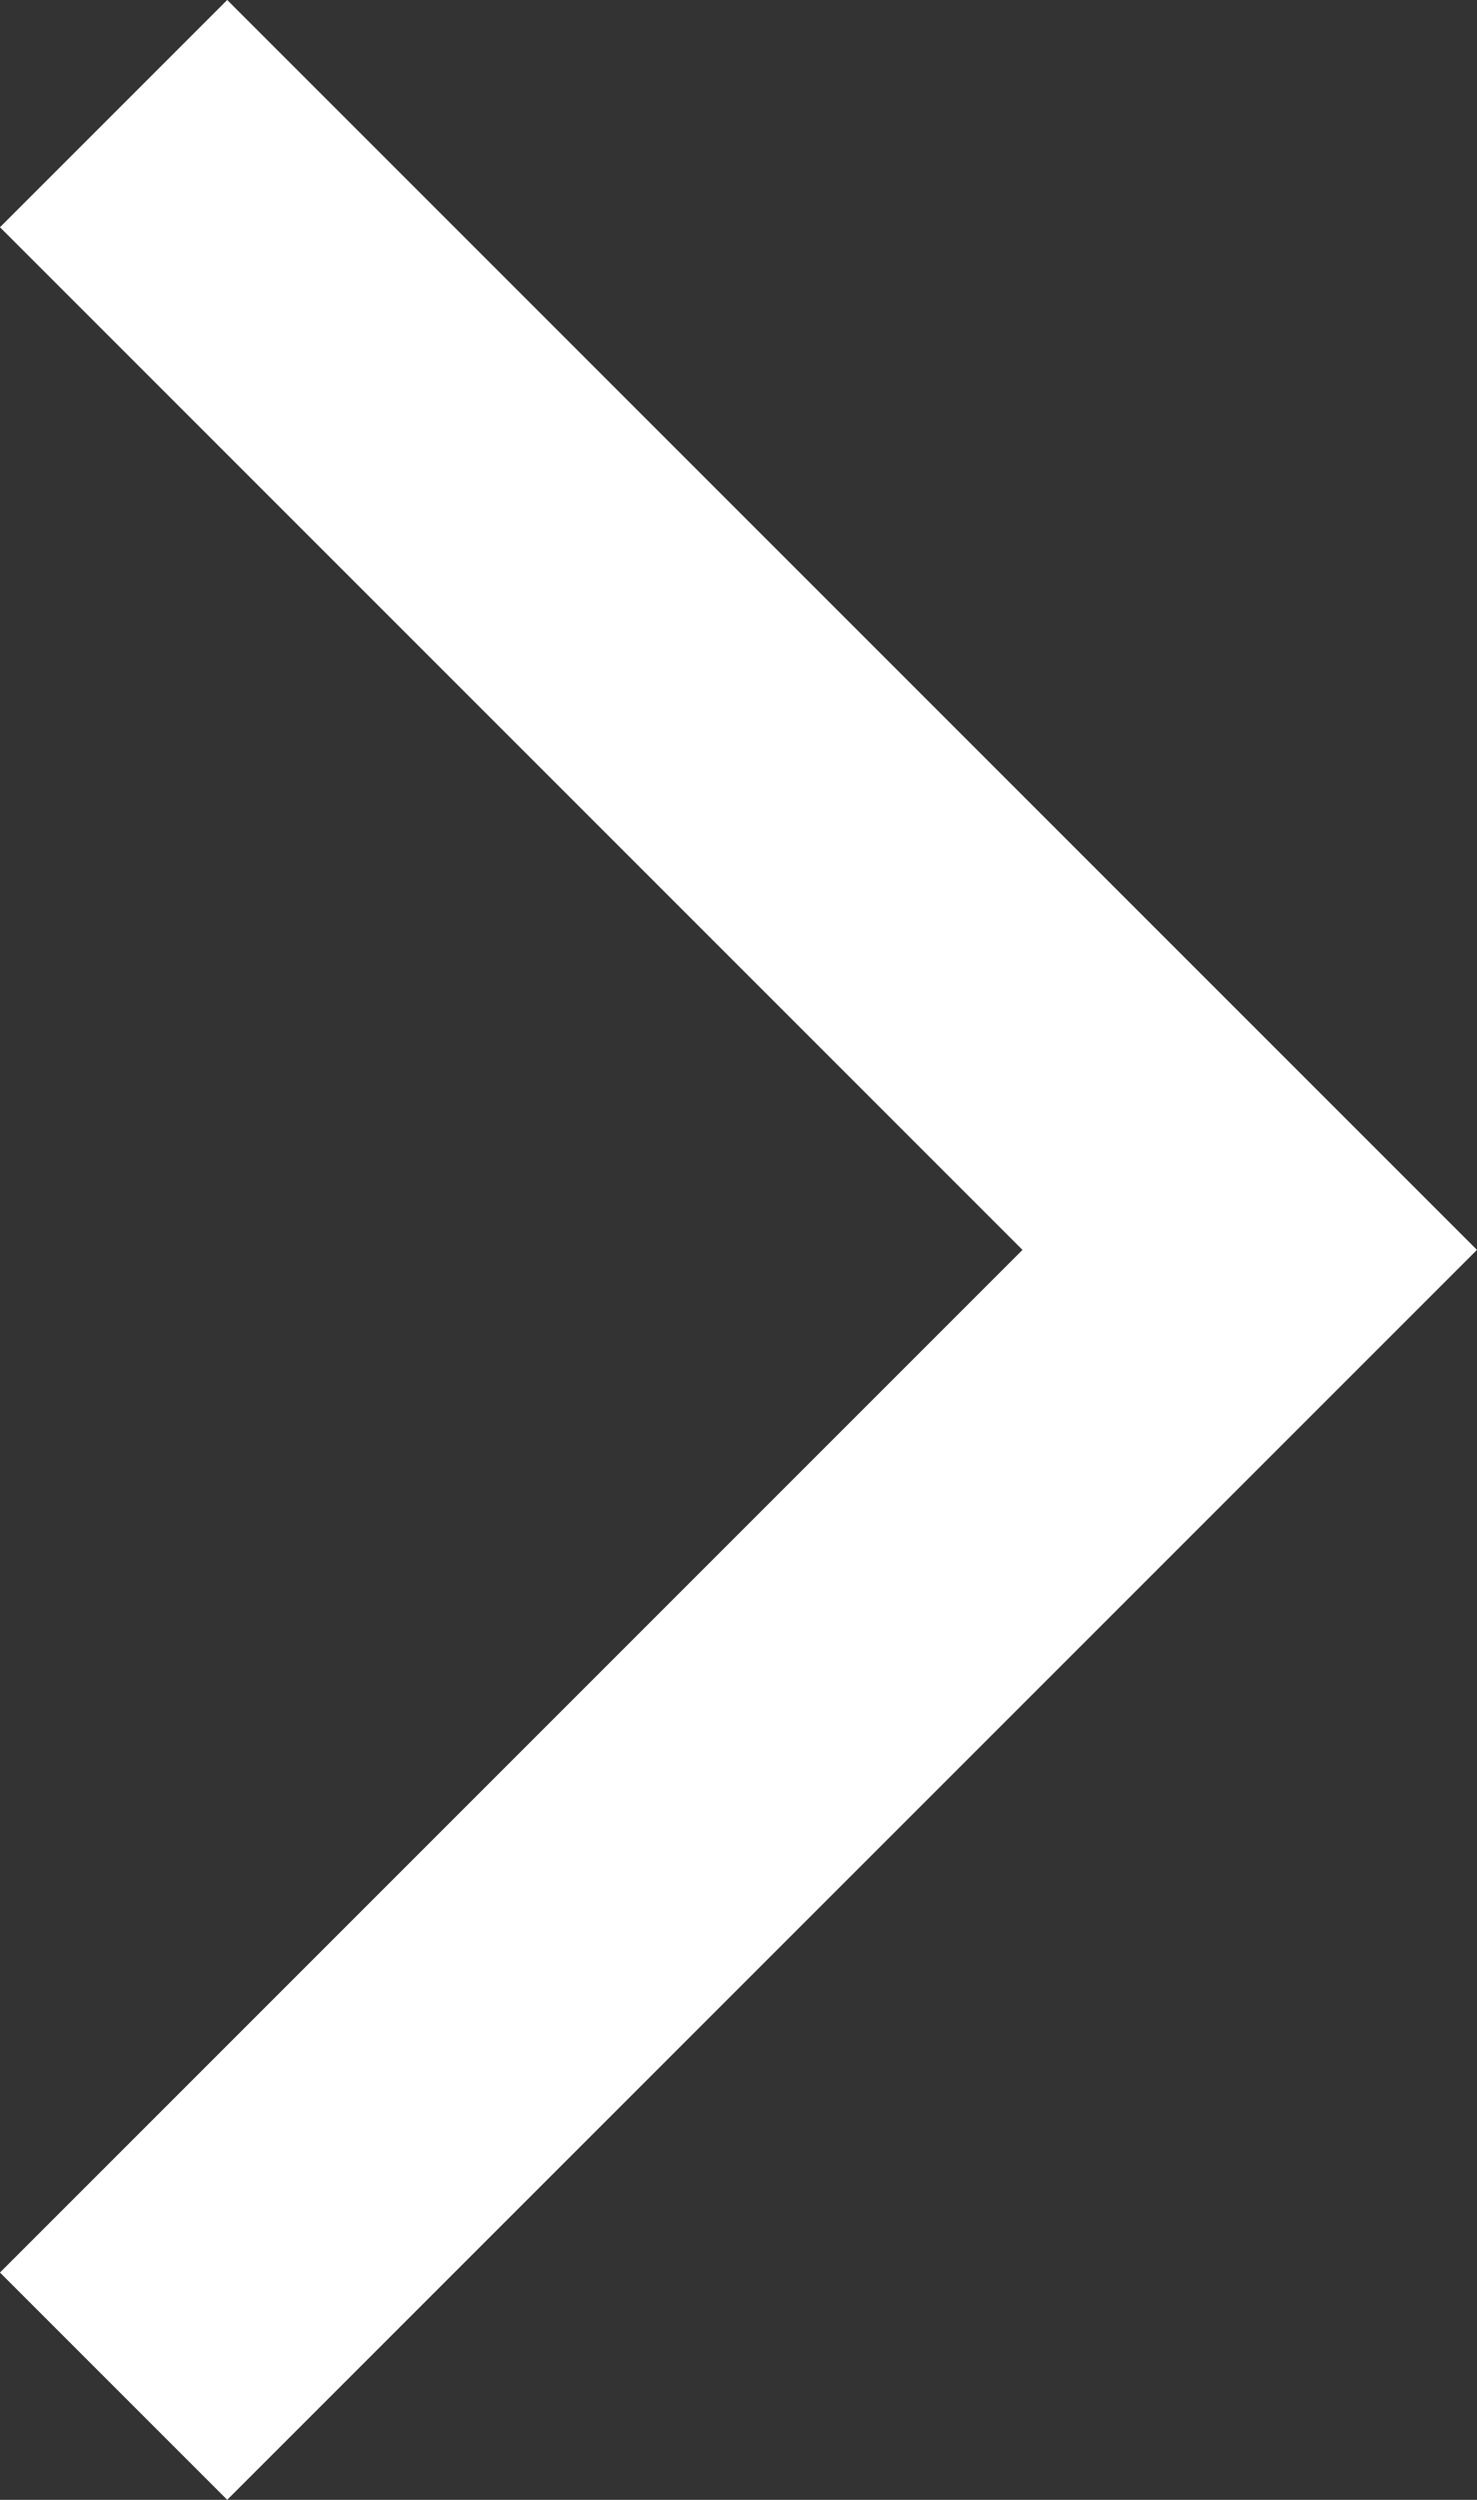 <svg id="Ebene_1" data-name="Ebene 1" xmlns="http://www.w3.org/2000/svg" width="18.385" height="31.113" viewBox="0 0 18.385 31.113">
  <rect x="0" y="0" width="18.385" height="31.113" fill="#333333" stroke="none"/>
  <defs>
    <style>
      .cls-1 {
        fill: none;
        stroke: #fff;
        stroke-miterlimit: 10;
        stroke-width: 4px;
      }
    </style>
  </defs>
  <polyline class="cls-1" points="1.414 1.414 15.556 15.556 1.414 29.698"/>
</svg>
